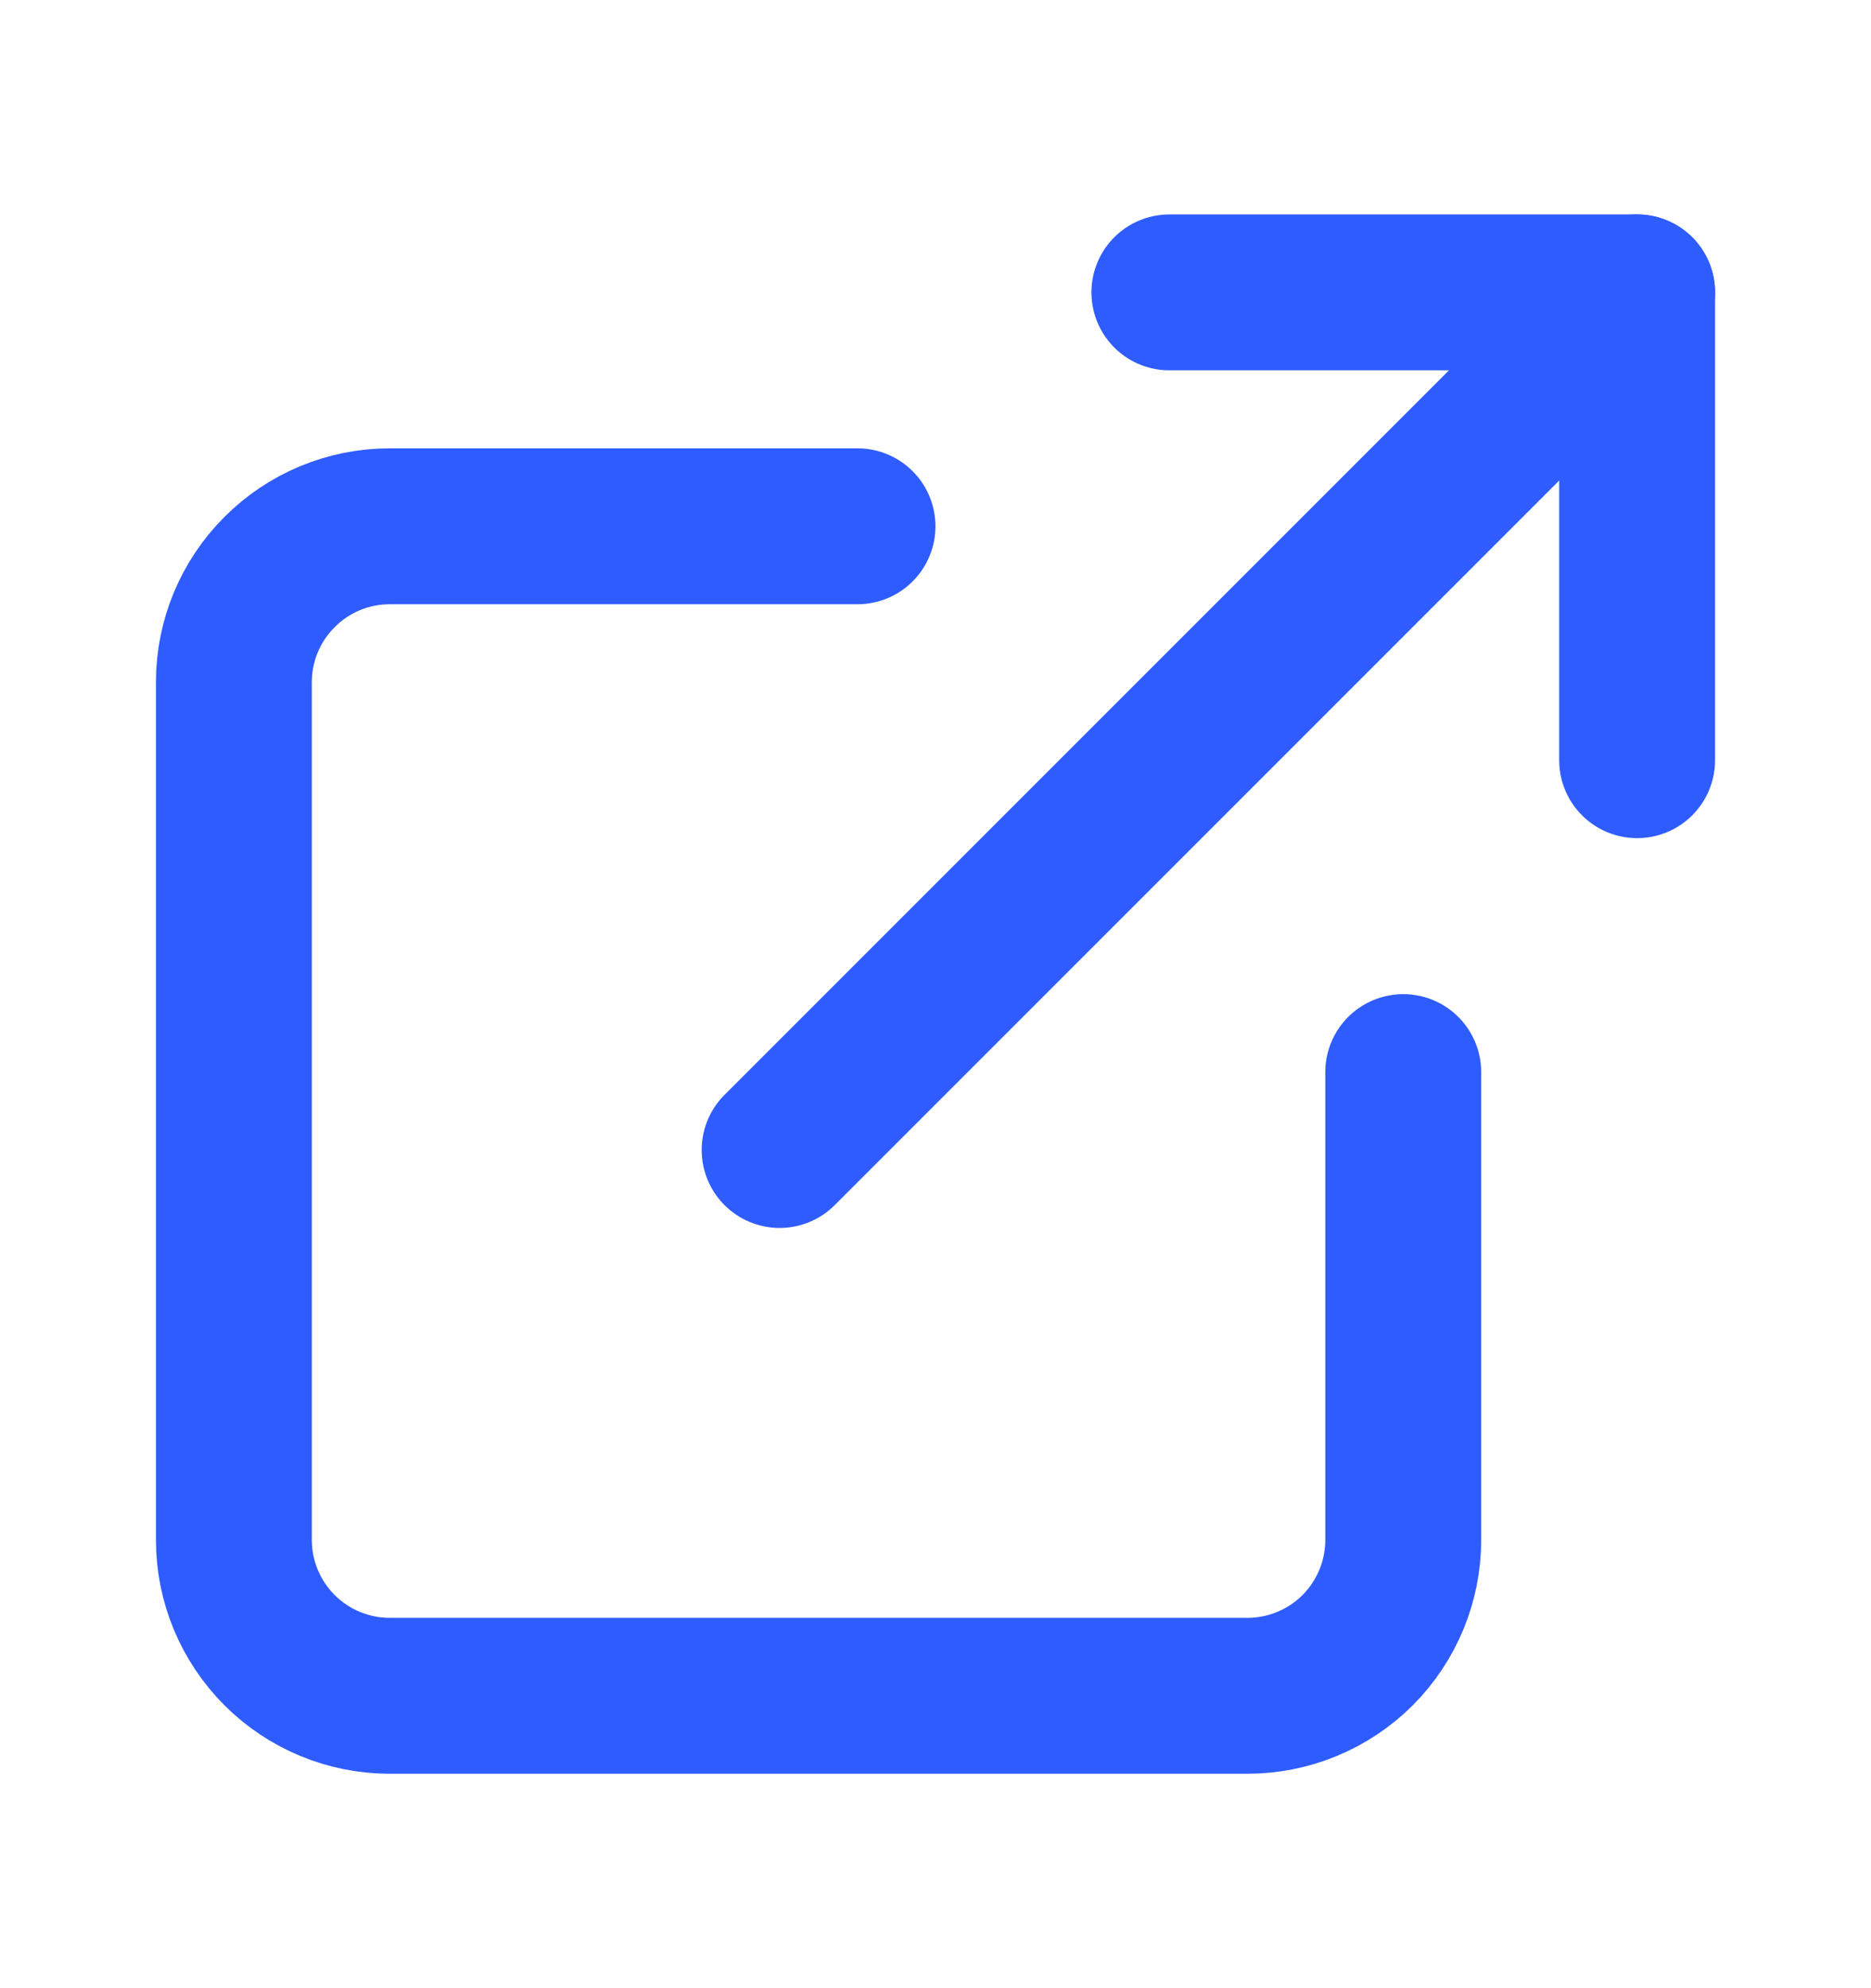 <svg width="16" height="17" viewBox="0 0 16 17" fill="none" xmlns="http://www.w3.org/2000/svg">
<g clip-path="url(#clip0_2616_14468)">
<path d="M10 2.5H14V6.5" stroke="#2E5CFF" stroke-width="1.333" stroke-linecap="round" stroke-linejoin="round"/>
<path d="M6.667 9.833L14 2.5" stroke="#2E5CFF" stroke-width="1.333" stroke-linecap="round" stroke-linejoin="round"/>
<path d="M12 9.167V13.167C12 13.52 11.86 13.859 11.61 14.11C11.359 14.36 11.02 14.5 10.667 14.5H3.333C2.98 14.5 2.641 14.36 2.391 14.11C2.14 13.859 2 13.52 2 13.167V5.833C2 5.48 2.14 5.141 2.391 4.891C2.641 4.64 2.98 4.5 3.333 4.5H7.333" stroke="#2E5CFF" stroke-width="1.333" stroke-linecap="round" stroke-linejoin="round"/>
</g>
<defs>
<clipPath id="clip0_2616_14468">
<rect width="16" height="16" fill="white" transform="translate(0 0.5)"/>
</clipPath>
</defs>
</svg>
